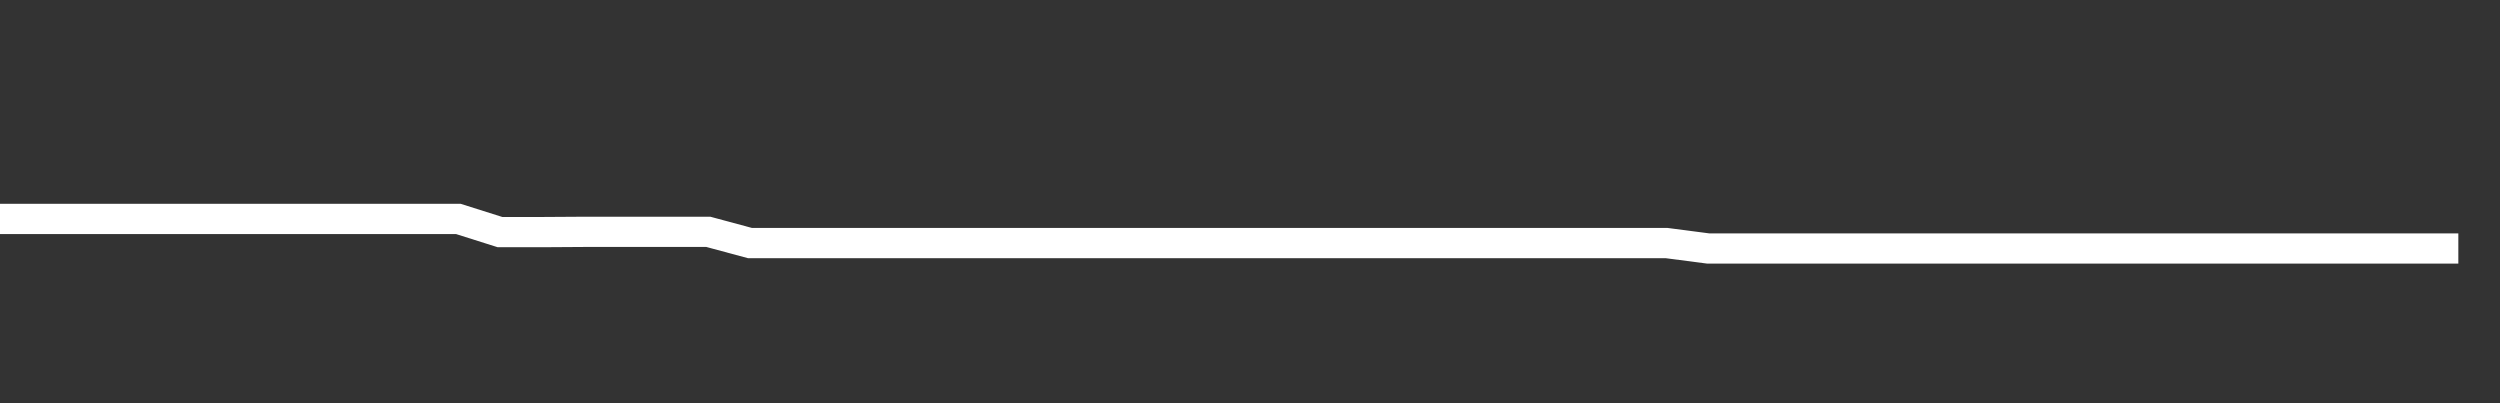 <svg xmlns="http://www.w3.org/2000/svg" width="248" height="40" viewBox="0 0 248 40" shape-rendering="auto"><rect x="0" y="0" width="248" height="40" fill="#333333" stroke="none"/><polyline points="0, 21.718 4.133, 21.718 8.267, 21.718 12.4, 21.718 16.533, 21.718 20.667, 21.718 24.8, 21.718 28.933, 21.718 33.067, 21.718 37.2, 21.718 41.333, 21.718 45.467, 21.718 49.6, 23.025 53.733, 23.025 57.867, 22.999 62, 22.999 66.133, 22.999 70.267, 22.999 74.4, 24.113 78.533, 24.113 82.667, 24.113 86.8, 24.113 90.933, 24.113 95.067, 24.113 99.2, 24.113 103.333, 24.113 107.467, 24.113 111.6, 24.113 115.733, 24.113 119.867, 24.113 124, 24.113 128.133, 24.113 132.267, 24.113 136.4, 24.113 140.533, 24.113 144.667, 24.113 148.8, 24.113 152.933, 24.113 157.067, 24.113 161.2, 24.113 165.333, 24.113 169.467, 24.652 173.6, 24.652 177.733, 24.652 181.867, 24.652 186, 24.652 190.133, 24.652 194.267, 24.652 198.4, 24.652 202.533, 24.652 206.667, 24.652 210.8, 24.652 214.933, 24.652 219.067, 24.652 223.2, 24.652 227.333, 24.652 231.467, 24.652 235.6, 24.652 239.733, 24.652 243.867, 24.652 248" stroke="#fff" stroke-width="3" stroke-opacity="1" fill="none" fill-opacity="0"></polyline></svg>